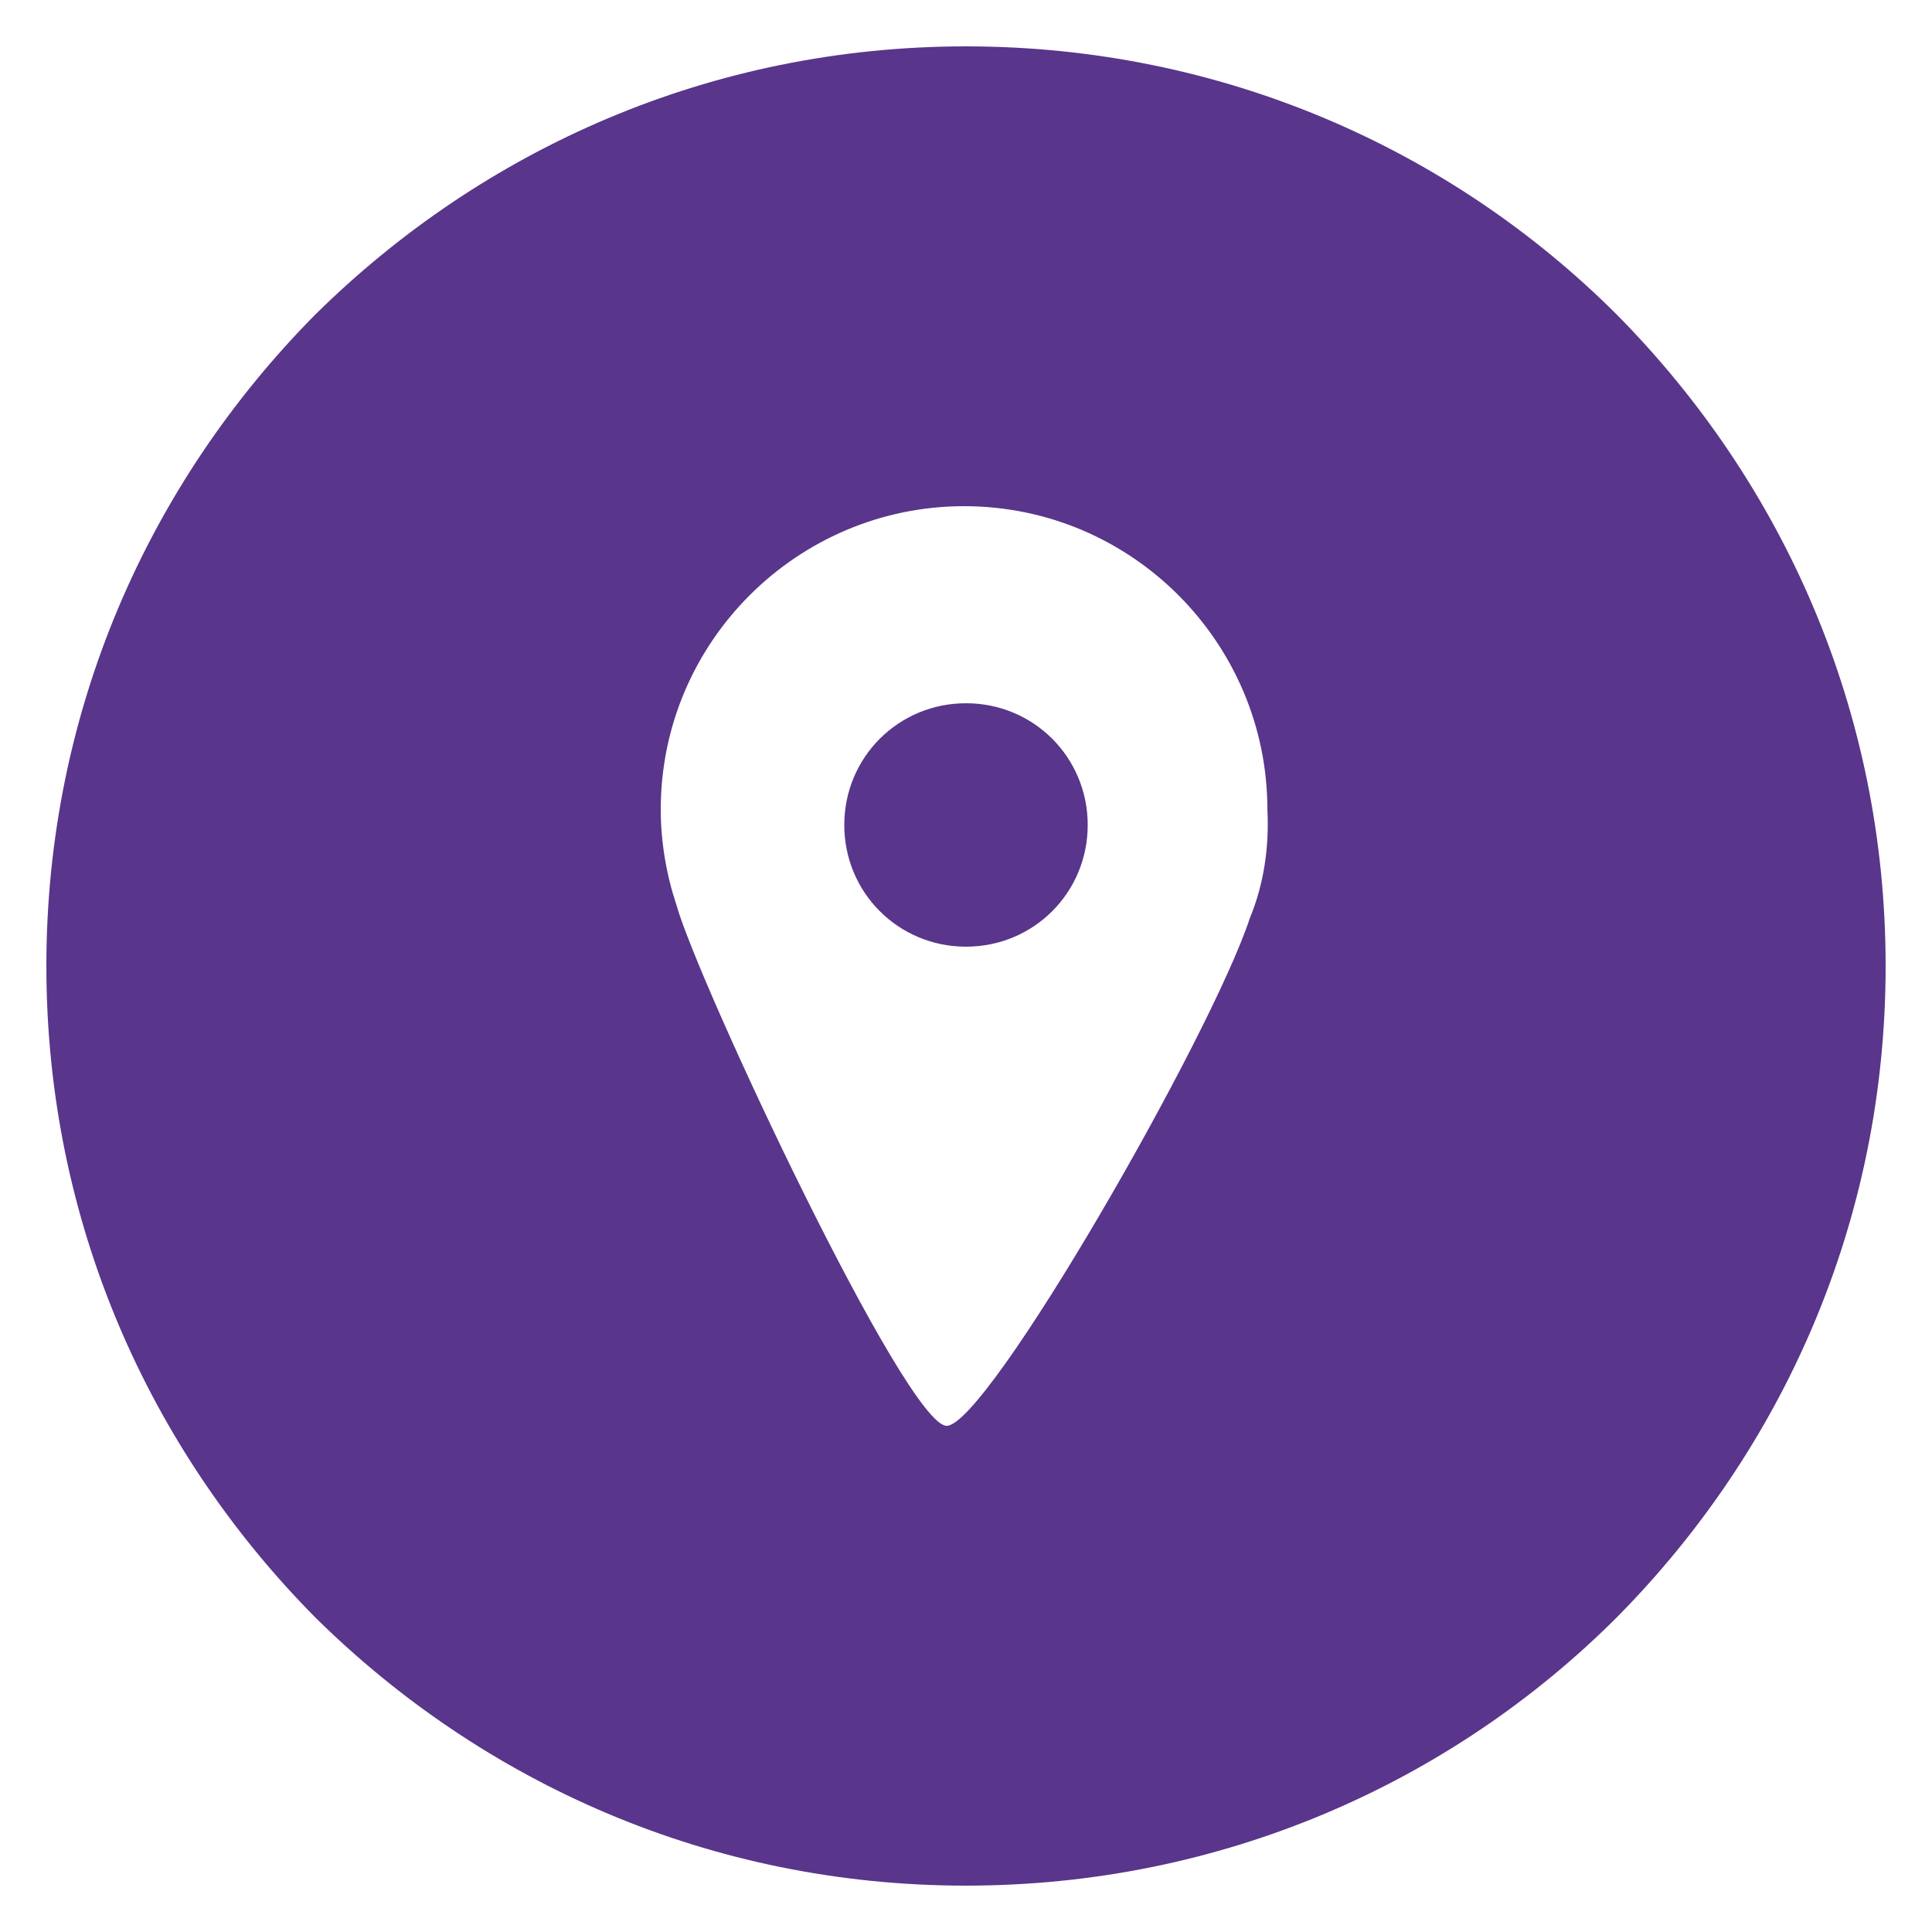<?xml version="1.0" encoding="utf-8"?>
<!-- Generator: Adobe Illustrator 23.0.6, SVG Export Plug-In . SVG Version: 6.00 Build 0)  -->
<svg version="1.1" id="Ebene_1" xmlns="http://www.w3.org/2000/svg" xmlns:xlink="http://www.w3.org/1999/xlink" x="0px" y="0px"
	 viewBox="0 0 100 100" style="enable-background:new 0 0 100 100;" xml:space="preserve">
<style type="text/css">
	.st0{fill:#59358B;}
</style>
<g>
	<path class="st0" d="M83.7,16.3C75.1,7.7,63.2,2.4,50,2.4S25,7.7,16.3,16.3C7.7,25,2.4,36.8,2.4,50c0,13.2,5.3,25,13.9,33.7
		C25,92.3,36.8,97.6,50,97.6s25.1-5.3,33.7-13.9C92.3,75,97.6,63.2,97.6,50C97.6,36.8,92.3,25,83.7,16.3z M64.7,47.5
		C62.7,53.6,51.1,73.8,49,73.8c-2.1,0-12.9-23-14-27c-0.5-1.5-0.8-3.2-0.8-4.9c0-8.7,7.1-15.7,15.7-15.7c8.7,0,15.7,7.1,15.7,15.7
		C65.7,43.9,65.4,45.8,64.7,47.5z"/>
	<path class="st0" d="M50,36.4c-3.5,0-6.3,2.8-6.3,6.3c0,3.5,2.8,6.3,6.3,6.3c3.5,0,6.3-2.8,6.3-6.3C56.3,39.2,53.5,36.4,50,36.4z"
		/>
</g>
</svg>
